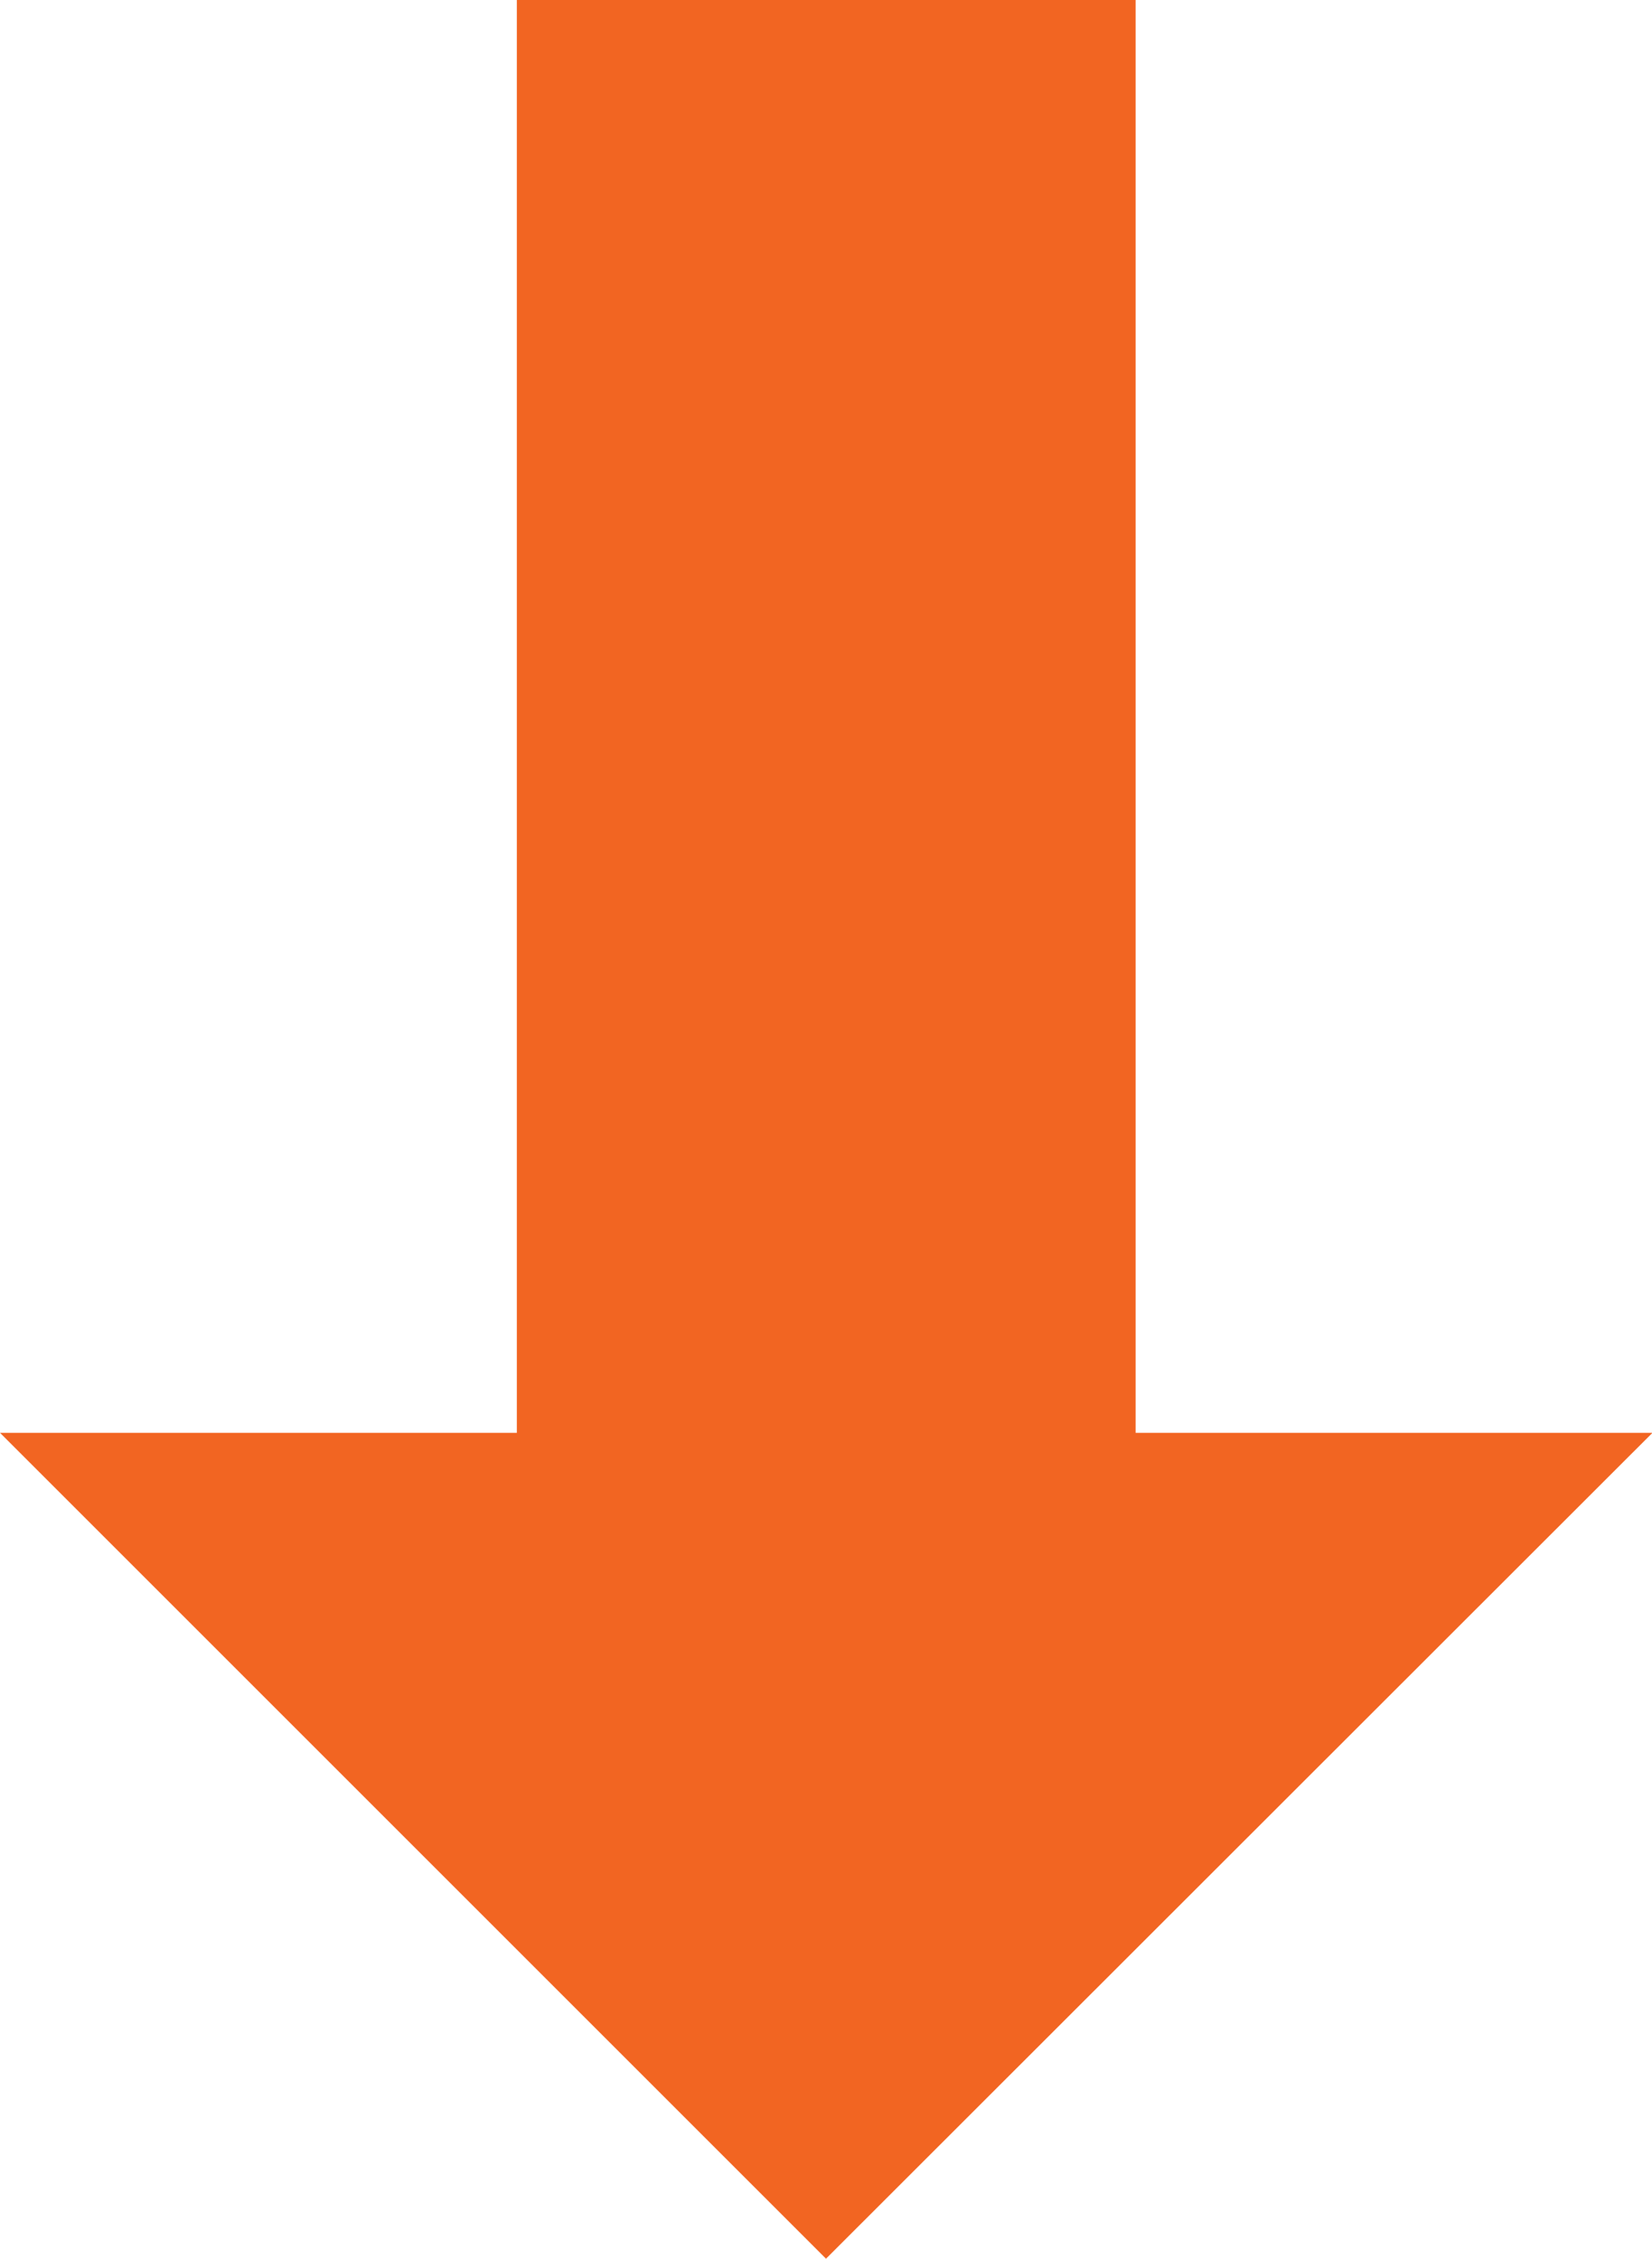 <svg xmlns="http://www.w3.org/2000/svg" viewBox="0 0 35 47.86"><defs><style>.cls-1{fill:#f26522;}</style></defs><title>down-arrow</title><g id="Layer_2" data-name="Layer 2"><g id="Layer_1-2" data-name="Layer 1"><polygon class="cls-1" points="10.95 0 10.95 30.36 0 30.36 17.5 47.86 35.01 30.36 24.06 30.36 24.06 0 10.95 0"/></g></g></svg>